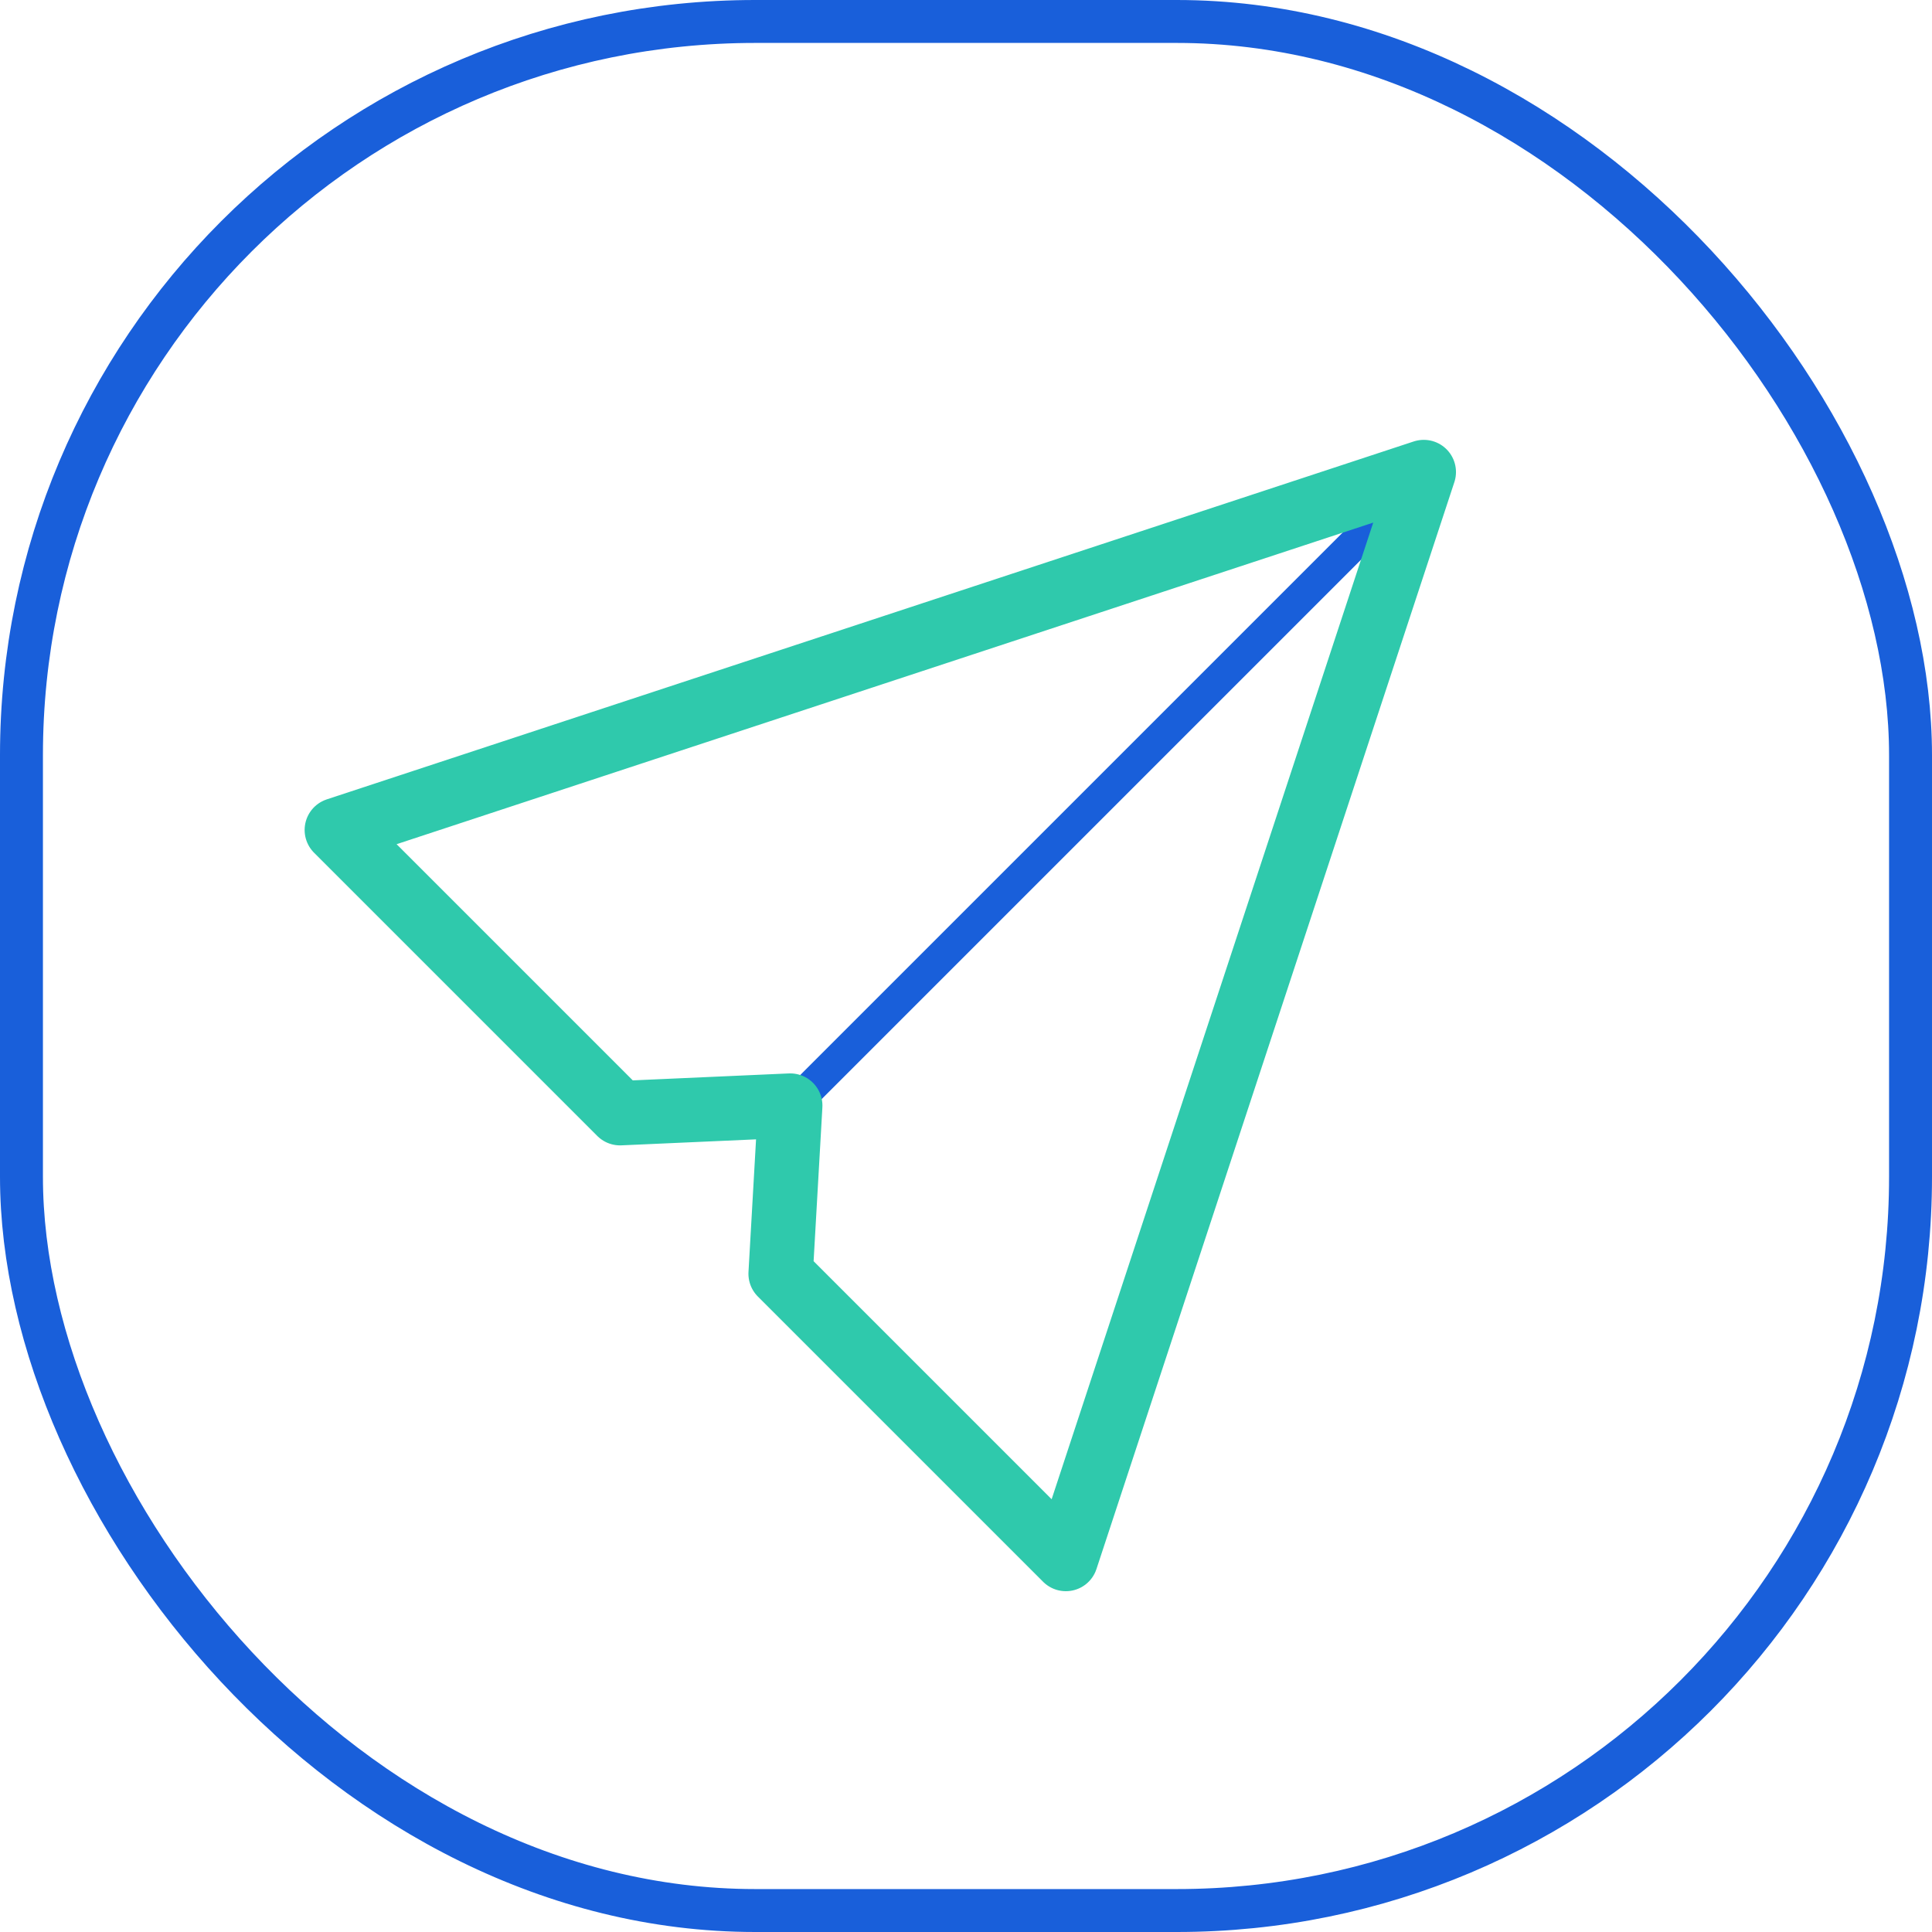 <svg xmlns="http://www.w3.org/2000/svg" width="90" height="90" viewBox="0 0 90 90">
  <g id="组_163" data-name="组 163" transform="translate(-7835.096 -1690.142)">
    <g id="组_161" data-name="组 161">
      <g id="矩形_55" data-name="矩形 55" transform="translate(7835.096 1690.142)" fill="none" stroke="#195fda" stroke-miterlimit="10" stroke-width="2">
        <rect width="90" height="90" rx="35.182" stroke="none"/>
        <rect x="1" y="1" width="88" height="88" rx="34.182" fill="none"/>
      </g>
    </g>
    <g id="组_162" data-name="组 162">
      <line id="直线_48" data-name="直线 48" y1="29.72" x2="29.72" transform="translate(7871.751 1712.183)" fill="none" stroke="#195fda" stroke-linecap="round" stroke-linejoin="round" stroke-width="1.5"/>
      <path id="路径_85" data-name="路径 85" d="M7901.421,1712.132l-16.673,50.634-13.287-13.287.447-7.834-7.928.353-13.193-13.193Z" fill="none" stroke="#2fc9ac" stroke-linecap="round" stroke-linejoin="round" stroke-width="3"/>
    </g>
  </g>
</svg>
